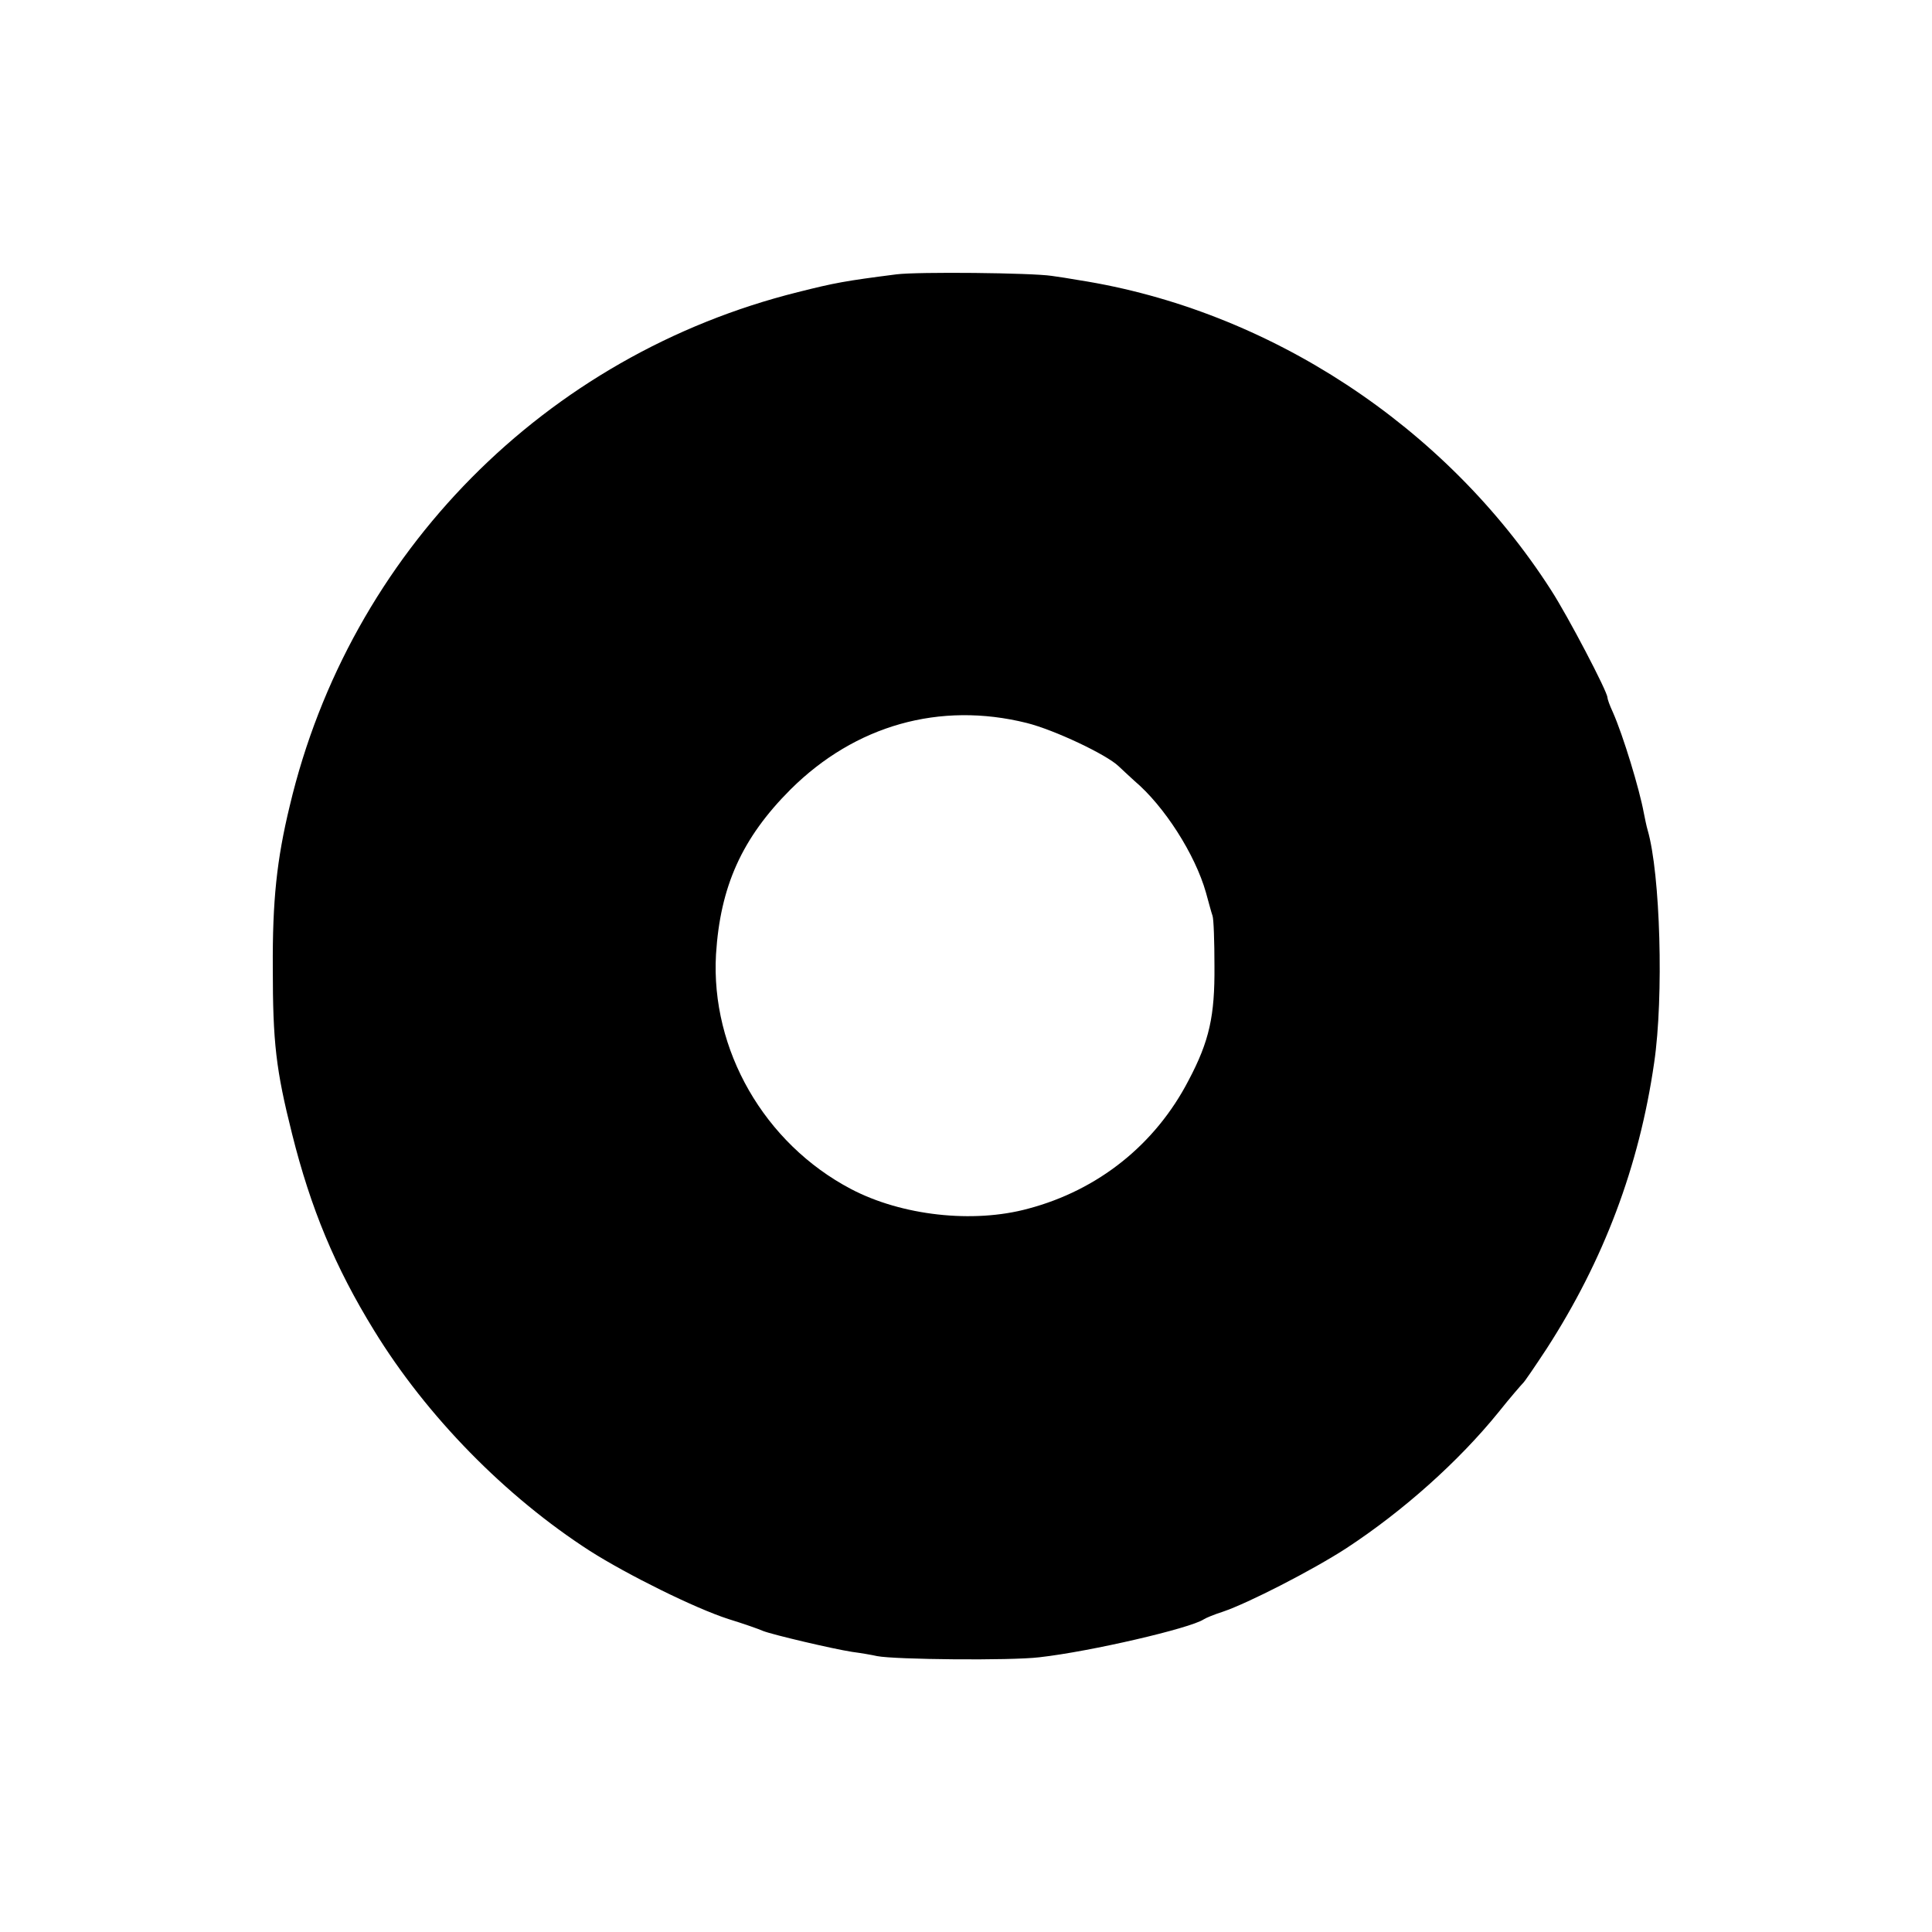 <?xml version="1.0" standalone="no"?>
<!DOCTYPE svg PUBLIC "-//W3C//DTD SVG 20010904//EN"
 "http://www.w3.org/TR/2001/REC-SVG-20010904/DTD/svg10.dtd">
<svg version="1.0" xmlns="http://www.w3.org/2000/svg"
 width="500pt" height="500pt" viewBox="0 0 500 500"
 preserveAspectRatio="xMidYMid meet">
<g transform="translate(0,500) scale(0.1,-0.1)"
fill="#000000" stroke="none">
<path d="M2320 4290 c-133 -17 -160 -22 -255 -46 -654 -163 -1160 -675 -1315
-1329 -34 -140 -45 -247 -44 -420 0 -193 8 -263 50 -430 48 -192 111 -344 212
-508 136 -222 340 -430 559 -571 96 -61 271 -148 358 -176 39 -12 79 -26 90
-31 26 -10 179 -46 230 -54 23 -3 52 -8 65 -11 46 -9 345 -12 420 -3 133 15
390 75 425 98 6 4 28 13 50 20 65 22 231 107 319 164 148 97 291 225 394 352
31 39 60 72 63 75 4 3 31 43 62 90 147 228 239 470 278 740 25 170 16 489 -17
602 -3 10 -7 30 -10 45 -11 60 -53 199 -80 260 -8 17 -14 34 -14 38 0 15 -102
210 -146 278 -272 424 -730 725 -1222 802 -23 4 -54 9 -70 11 -52 8 -347 11
-402 4z m337 -1161 c72 -18 207 -82 238 -112 7 -7 26 -24 41 -38 77 -65 157
-190 185 -289 7 -25 14 -52 17 -60 3 -8 5 -67 5 -130 1 -129 -13 -194 -67
-296 -86 -166 -234 -284 -415 -332 -143 -39 -328 -18 -459 51 -224 118 -363
360 -349 607 11 176 67 301 193 427 167 166 386 228 611 172z"/>
</g>
</svg>
